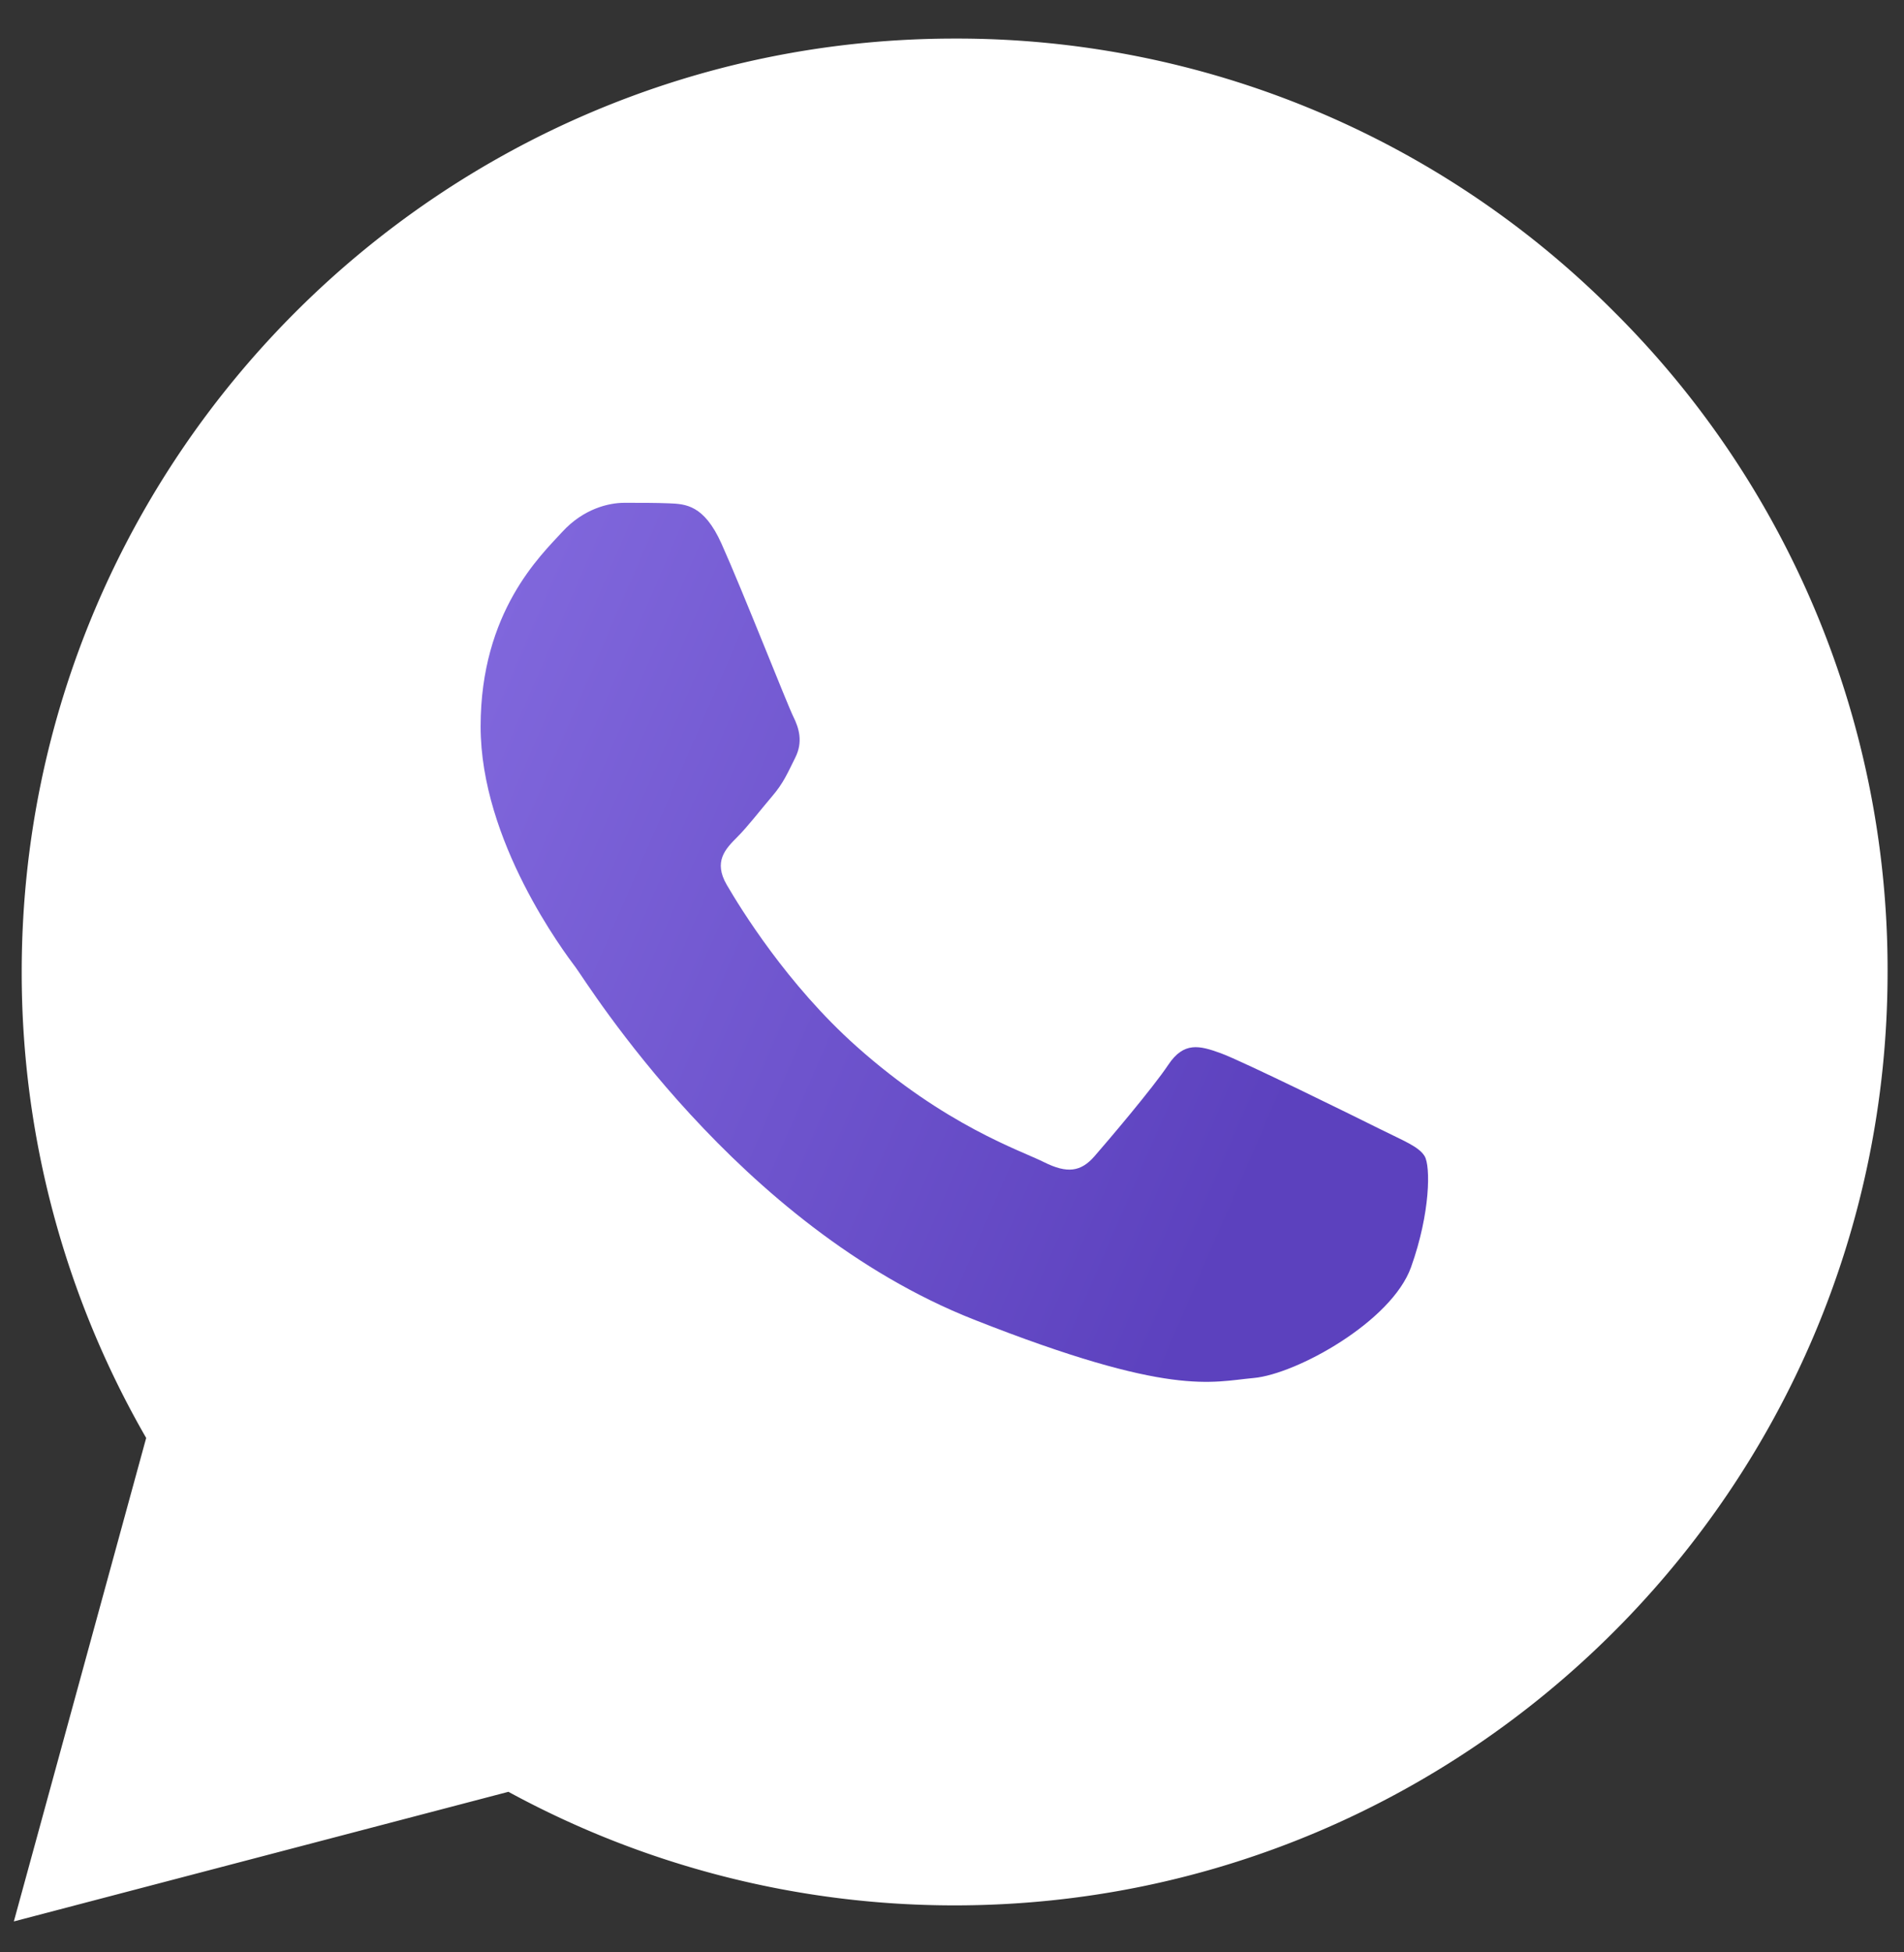 <svg xmlns="http://www.w3.org/2000/svg" width="40" height="41" fill="none">
  <rect width="100%" height="100%" fill="#333333" stroke="none"/>
  <g fill-rule="evenodd" clip-path="url(#a)" clip-rule="evenodd">
    <path fill="#fff" d="M20.056.81A19.478 19.478 0 0 1 33.92 6.558a19.475 19.475 0 0 1 5.735 13.862c-.004 10.802-8.798 19.593-19.6 19.593h-.008a19.587 19.587 0 0 1-9.366-2.385L.291 40.35l2.78-10.153a19.557 19.557 0 0 1-2.615-9.795C.46 9.6 9.252.81 20.056.81Z"/>
    <path fill="url(#b)" d="M15.157 11.416c-.367-.815-.753-.832-1.102-.846-.285-.012-.612-.011-.938-.011-.327 0-.857.122-1.306.612-.449.49-1.714 1.675-1.714 4.085s1.755 4.738 2 5.064c.244.327 3.387 5.43 8.365 7.392 4.137 1.632 4.979 1.307 5.877 1.226.898-.082 2.897-1.185 3.305-2.328.409-1.144.409-2.124.286-2.329-.122-.204-.449-.326-.939-.571-.49-.245-2.897-1.43-3.346-1.593-.449-.163-.776-.245-1.102.245-.327.49-1.265 1.593-1.55 1.92-.286.327-.572.367-1.061.123-.49-.246-2.068-.763-3.939-2.431-1.456-1.298-2.438-2.901-2.724-3.391-.286-.49-.03-.755.215-1 .22-.219.49-.571.734-.857.245-.286.326-.49.49-.817.163-.327.081-.613-.041-.858-.123-.245-1.074-2.666-1.51-3.635Z"/>
  </g>
  <defs>
    <linearGradient id="b" x1="23.078" x2="5.362" y1="32.353" y2="24.686" gradientUnits="userSpaceOnUse">
      <stop stop-color="#5C41BE"/>
      <stop offset="1" stop-color="#8067DC"/>
    </linearGradient>
    <clipPath id="a">
      <path fill="#fff" d="M.062.807h39.824v40H.062z"/>
    </clipPath>
  </defs>
</svg>
